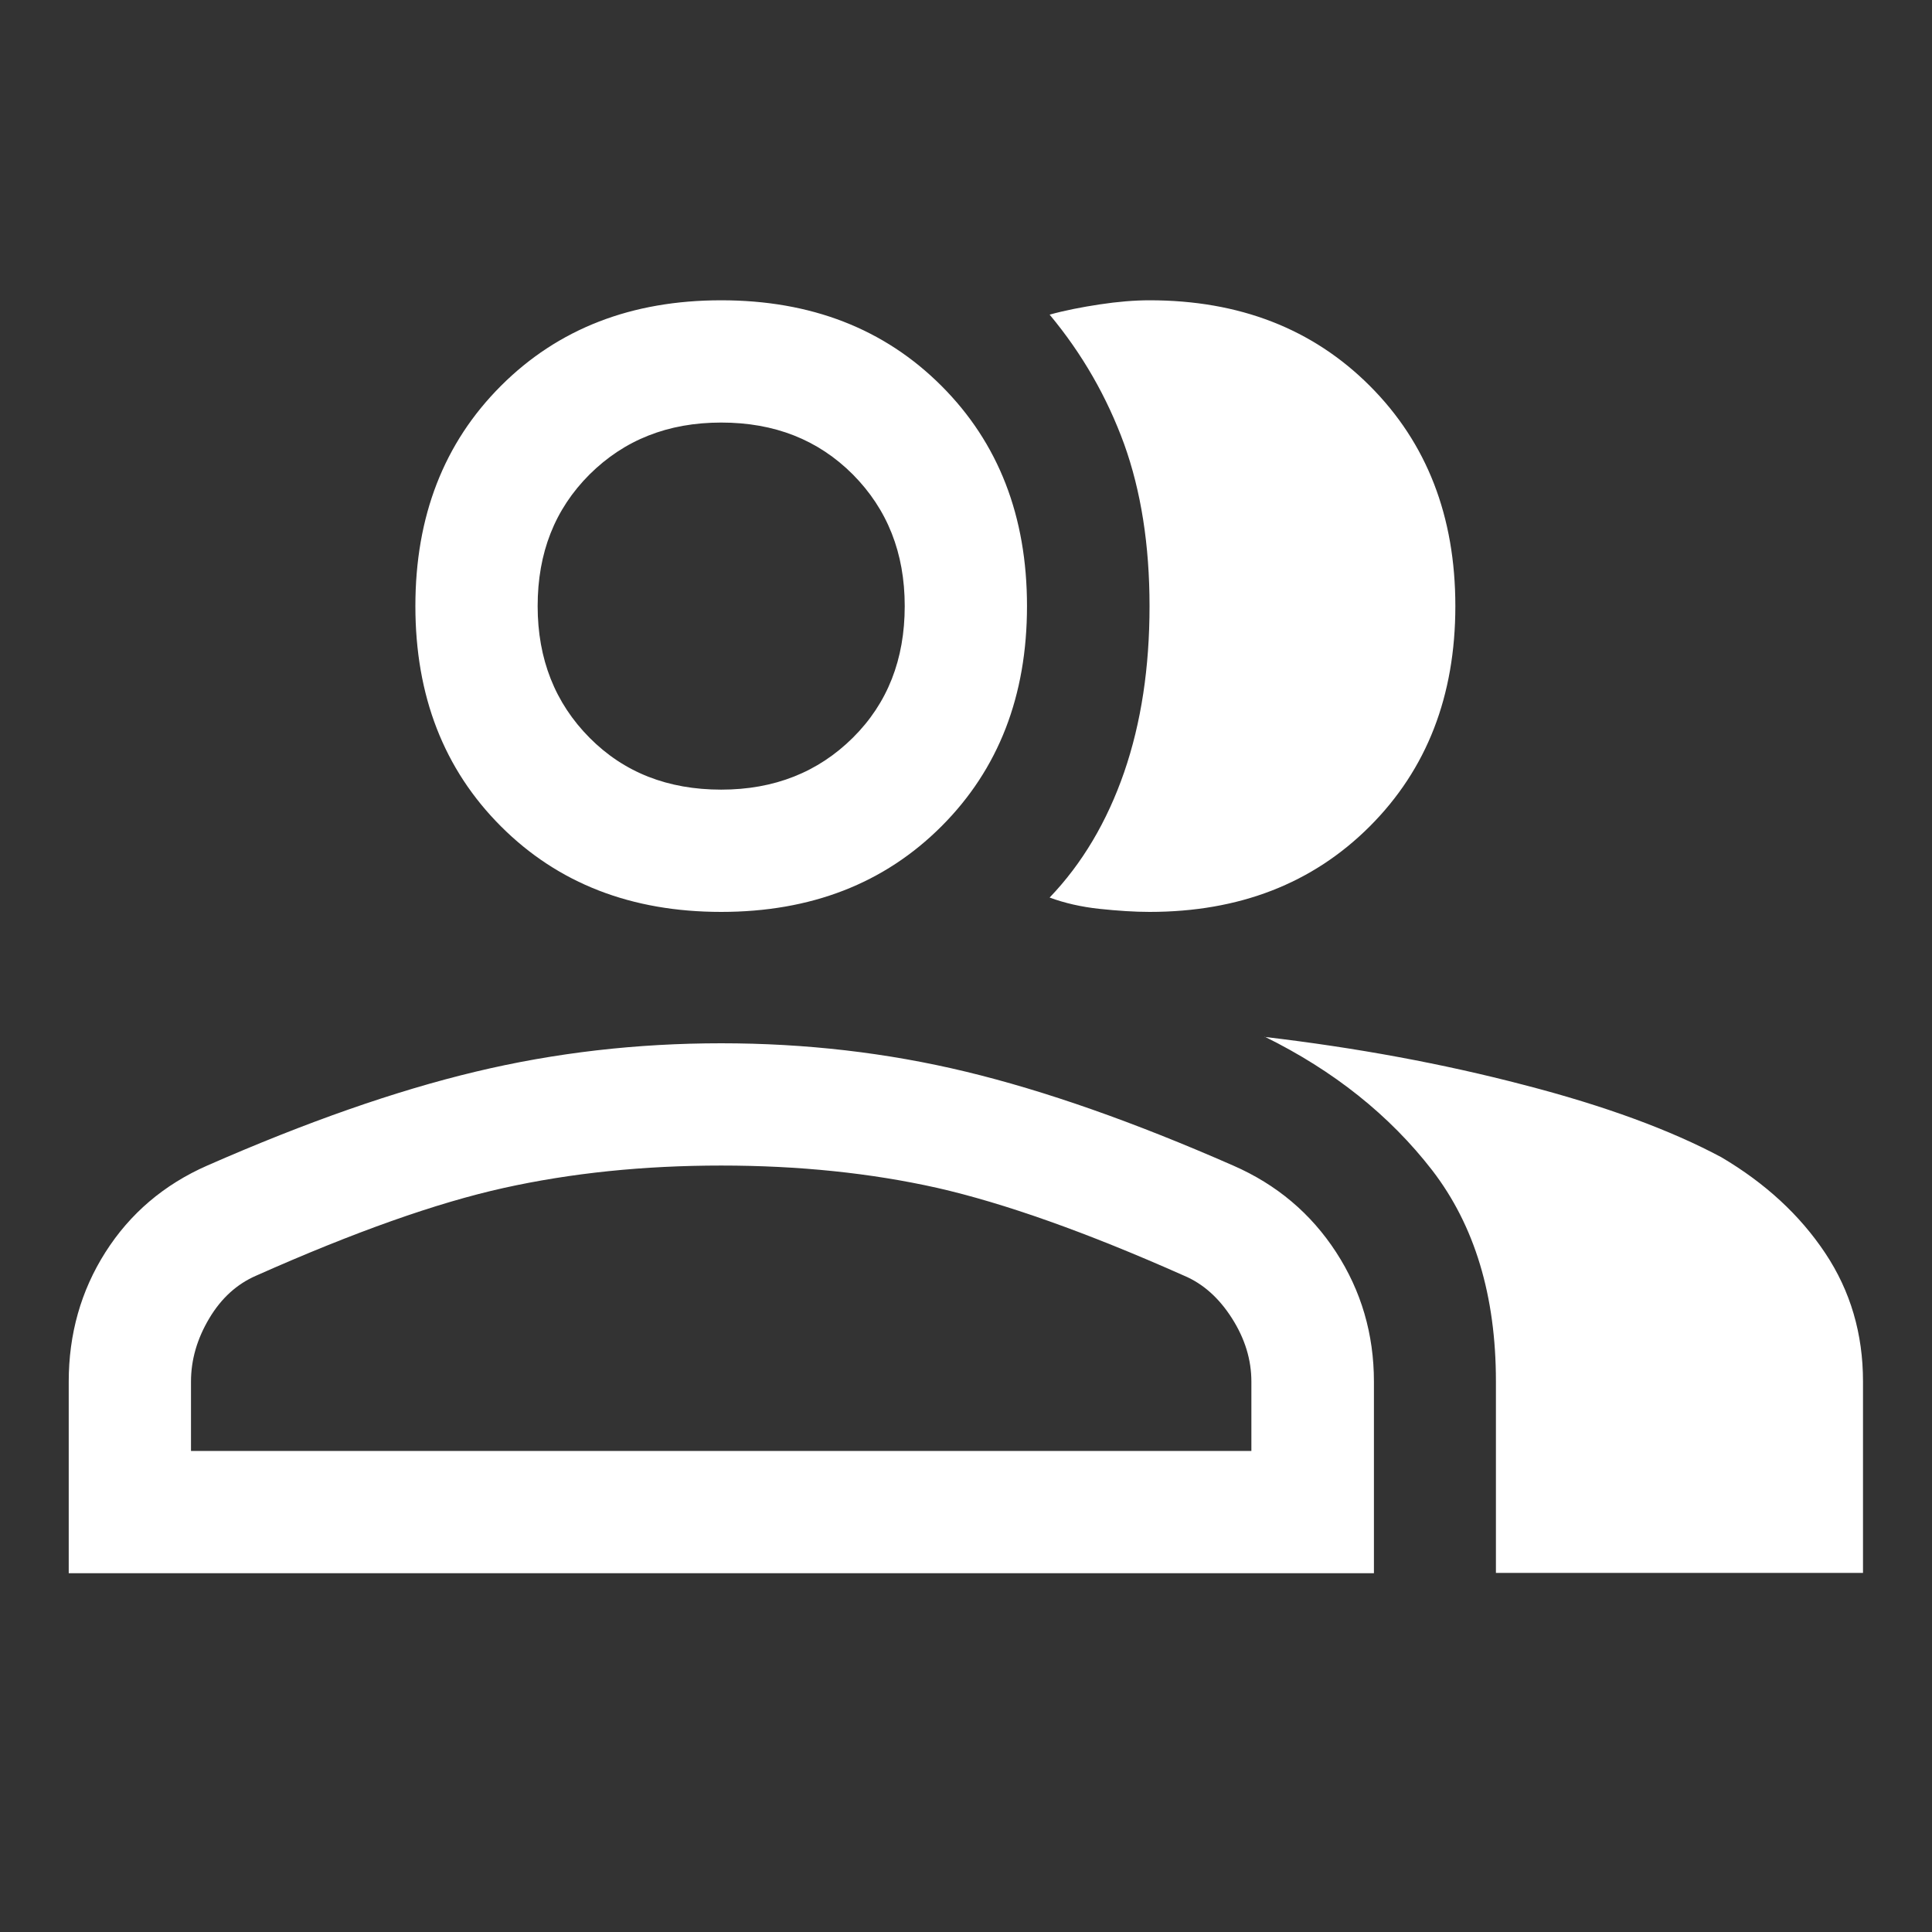 <?xml version="1.0" encoding="UTF-8"?><svg id="Livello_1" xmlns="http://www.w3.org/2000/svg" viewBox="0 0 70 70"><rect x="0" y="0" width="70" height="70" fill="#333333" stroke="none"/><defs><style>.cls-1{fill:#fff;}</style></defs><path class="cls-1" d="M2.49,57v-6.94c0-1.72,.44-3.29,1.33-4.69,.89-1.4,2.12-2.45,3.69-3.14,3.6-1.58,6.83-2.71,9.72-3.4,2.88-.69,5.85-1.03,8.9-1.03s6.01,.34,8.87,1.03c2.86,.69,6.08,1.82,9.68,3.4,1.58,.69,2.82,1.74,3.73,3.14,.91,1.4,1.37,2.97,1.37,4.69v6.94H2.49Zm43.33-19.43c3.32,.39,6.46,.97,9.4,1.74,2.94,.76,5.32,1.64,7.15,2.62,1.59,.94,2.84,2.09,3.76,3.47,.92,1.38,1.37,2.93,1.37,4.65v6.94h-13.3v-6.94c0-3.1-.77-5.65-2.31-7.65-1.54-1.99-3.57-3.61-6.07-4.84Zm-19.69-4.53c-3.25,0-5.91-1.03-7.98-3.1-2.07-2.07-3.1-4.73-3.1-7.98s1.03-5.91,3.1-7.98,4.73-3.1,7.98-3.1,5.91,1.03,7.98,3.1,3.1,4.73,3.1,7.98-1.03,5.91-3.1,7.98c-2.07,2.07-4.73,3.1-7.98,3.1Zm26.6-11.08c0,3.25-1.03,5.91-3.1,7.98-2.07,2.07-4.73,3.1-7.98,3.1-.54,0-1.15-.04-1.81-.11-.66-.07-1.27-.21-1.81-.41,1.18-1.23,2.08-2.75,2.7-4.54,.62-1.8,.92-3.8,.92-6.02s-.31-4.17-.92-5.87c-.62-1.7-1.51-3.26-2.7-4.69,.54-.15,1.15-.27,1.81-.37,.66-.1,1.27-.15,1.81-.15,3.25,0,5.91,1.03,7.98,3.1s3.1,4.73,3.1,7.98ZM6.93,52.57H45.34v-2.51c0-.79-.23-1.55-.7-2.29s-1.05-1.26-1.74-1.55c-3.55-1.58-6.53-2.63-8.94-3.18-2.41-.54-5.02-.81-7.83-.81s-5.43,.27-7.87,.81c-2.44,.54-5.43,1.6-8.98,3.18-.69,.3-1.26,.81-1.7,1.55s-.66,1.5-.66,2.29v2.51ZM26.13,28.61c1.92,0,3.51-.63,4.77-1.88s1.88-2.84,1.88-4.77-.63-3.51-1.88-4.77c-1.26-1.26-2.84-1.88-4.77-1.88s-3.51,.63-4.77,1.88c-1.26,1.26-1.88,2.84-1.88,4.77,0,1.92,.63,3.51,1.88,4.77s2.84,1.88,4.77,1.88Zm0-6.65h0Zm0,20.02h0Z"/></svg>